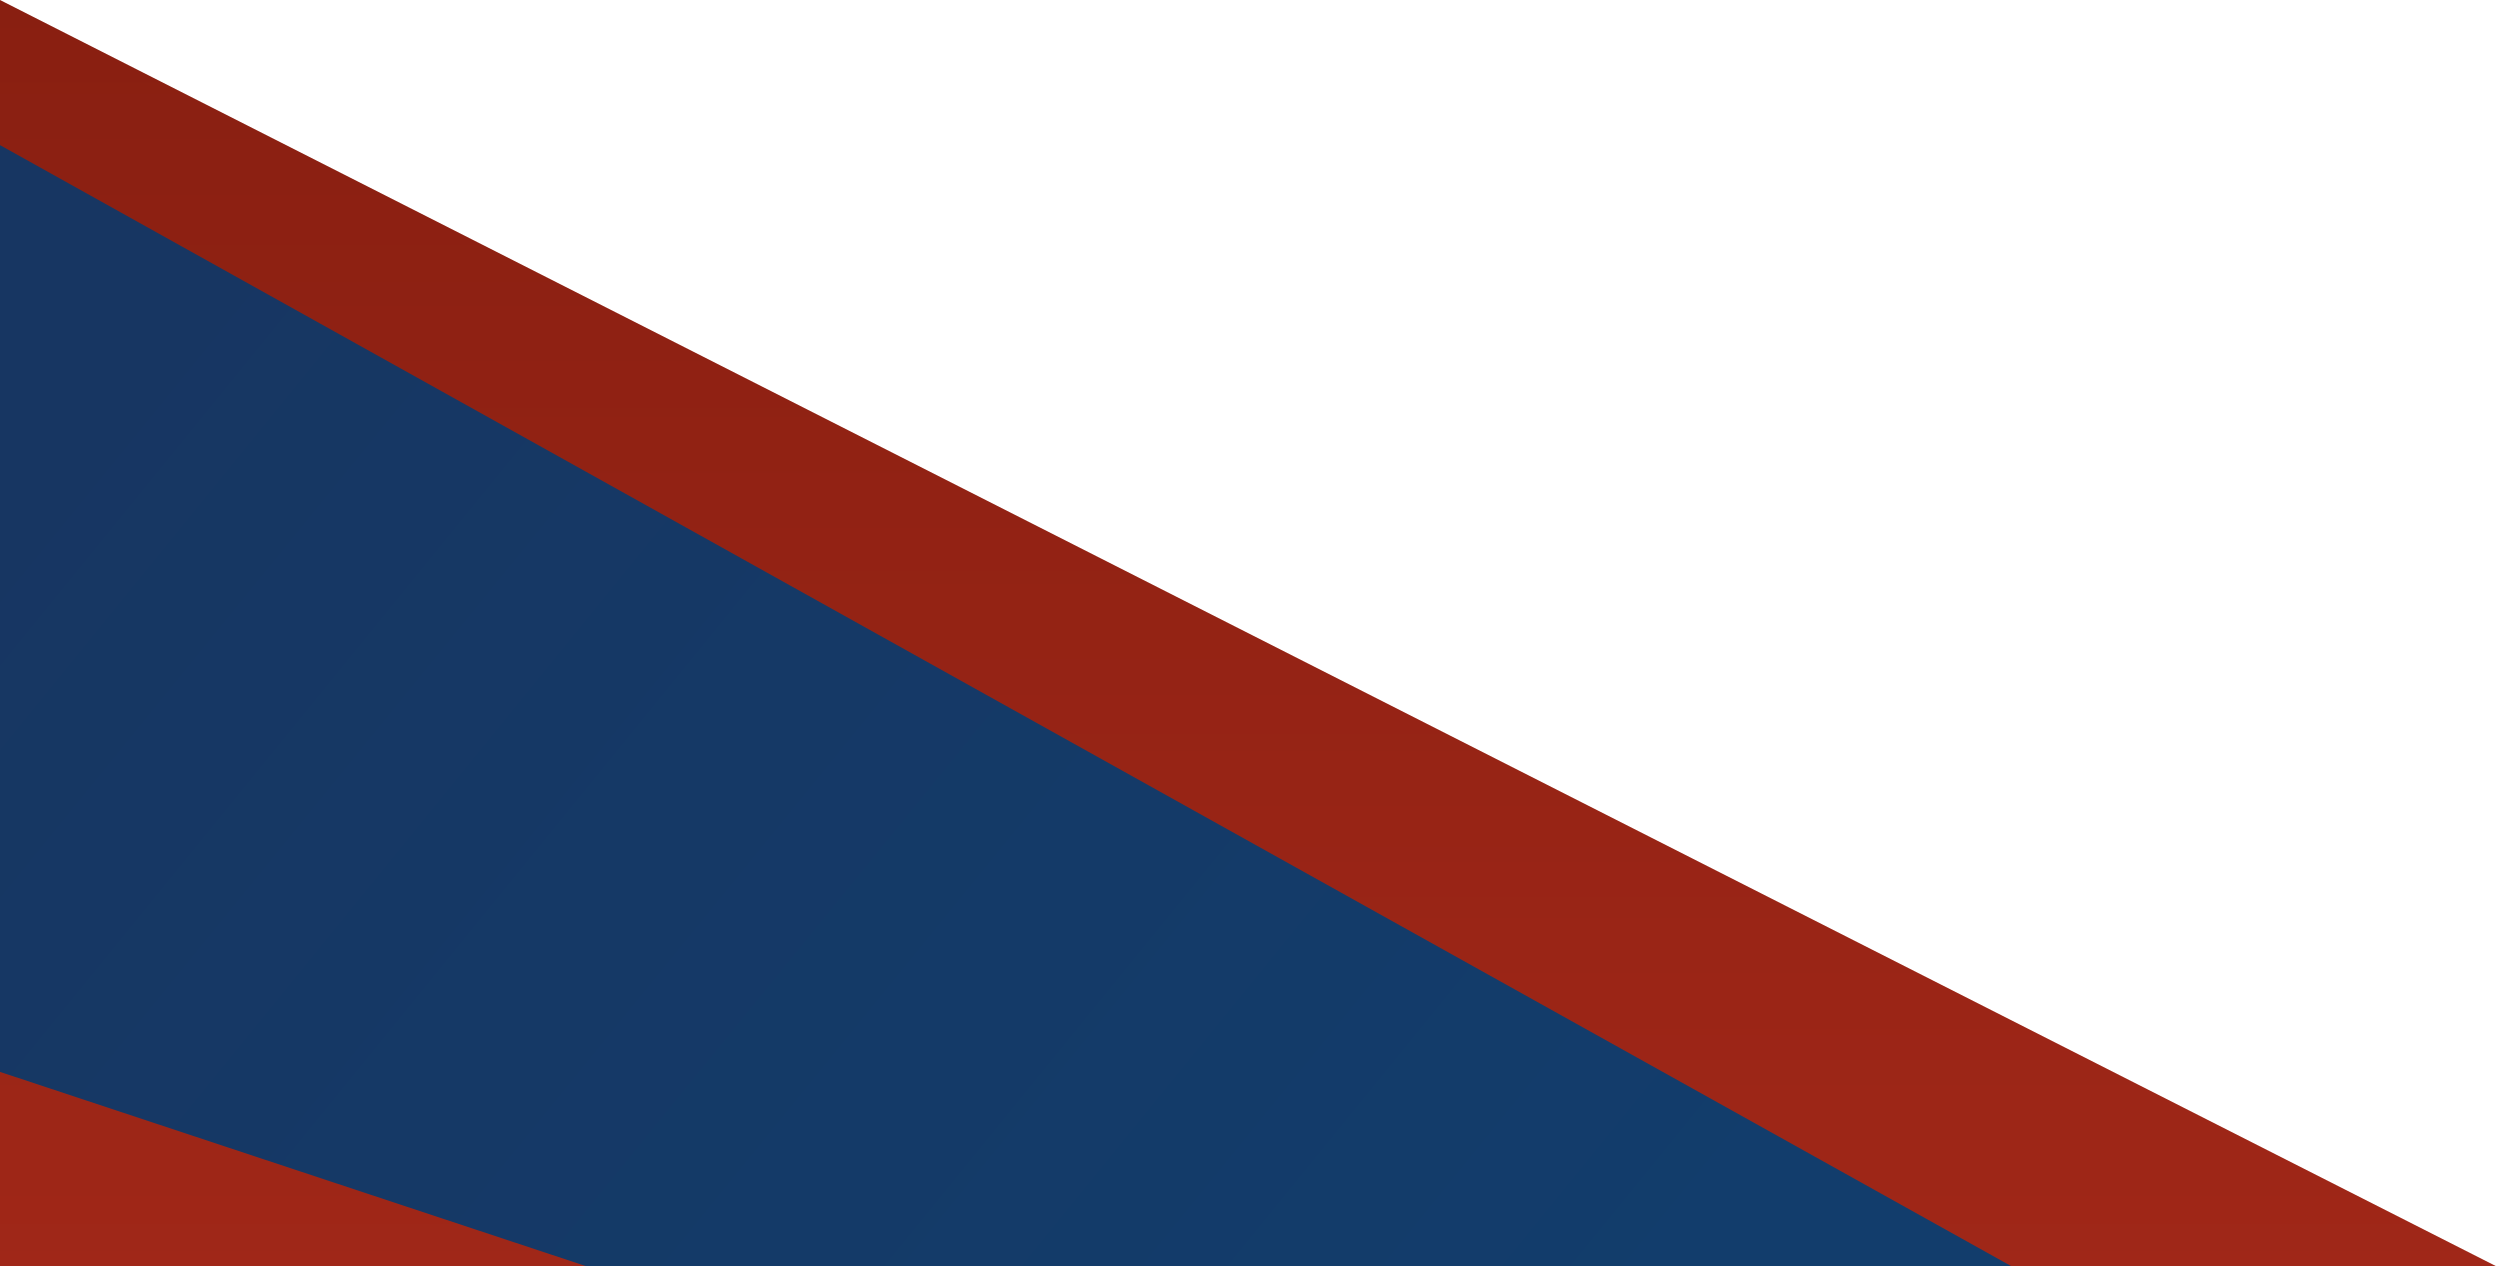 <?xml version="1.0" encoding="UTF-8"?> <svg xmlns="http://www.w3.org/2000/svg" width="379" height="192" viewBox="0 0 379 192" fill="none"><path d="M378.5 192L3.05176e-05 192L1.67852e-05 0L378.5 192Z" fill="url(#paint0_linear_2248_15)"></path><g filter="url(#filter0_n_2248_15)"><path d="M1.48619e-05 22L305 192L89 192L2.57897e-06 162.5L1.48619e-05 22Z" fill="url(#paint1_linear_2248_15)"></path></g><defs><filter id="filter0_n_2248_15" x="0" y="22" width="305" height="170" filterUnits="userSpaceOnUse" color-interpolation-filters="sRGB"><feFlood flood-opacity="0" result="BackgroundImageFix"></feFlood><feBlend mode="normal" in="SourceGraphic" in2="BackgroundImageFix" result="shape"></feBlend><feTurbulence type="fractalNoise" baseFrequency="3.333 3.333" stitchTiles="stitch" numOctaves="3" result="noise" seed="4330"></feTurbulence><feColorMatrix in="noise" type="luminanceToAlpha" result="alphaNoise"></feColorMatrix><feComponentTransfer in="alphaNoise" result="coloredNoise1"><feFuncA type="discrete"></feFuncA></feComponentTransfer><feComposite operator="in" in2="shape" in="coloredNoise1" result="noise1Clipped"></feComposite><feFlood flood-color="rgba(0, 0, 0, 0.25)" result="color1Flood"></feFlood><feComposite operator="in" in2="noise1Clipped" in="color1Flood" result="color1"></feComposite><feMerge result="effect1_noise_2248_15"><feMergeNode in="shape"></feMergeNode><feMergeNode in="color1"></feMergeNode></feMerge></filter><linearGradient id="paint0_linear_2248_15" x1="203" y1="371" x2="203" y2="3.77352e-05" gradientUnits="userSpaceOnUse"><stop stop-color="#B52E1E"></stop><stop offset="1" stop-color="#891F11"></stop></linearGradient><linearGradient id="paint1_linear_2248_15" x1="264" y1="192" x2="44.807" y2="13.826" gradientUnits="userSpaceOnUse"><stop stop-color="#123D6C"></stop><stop offset="1" stop-color="#173662"></stop></linearGradient></defs></svg> 